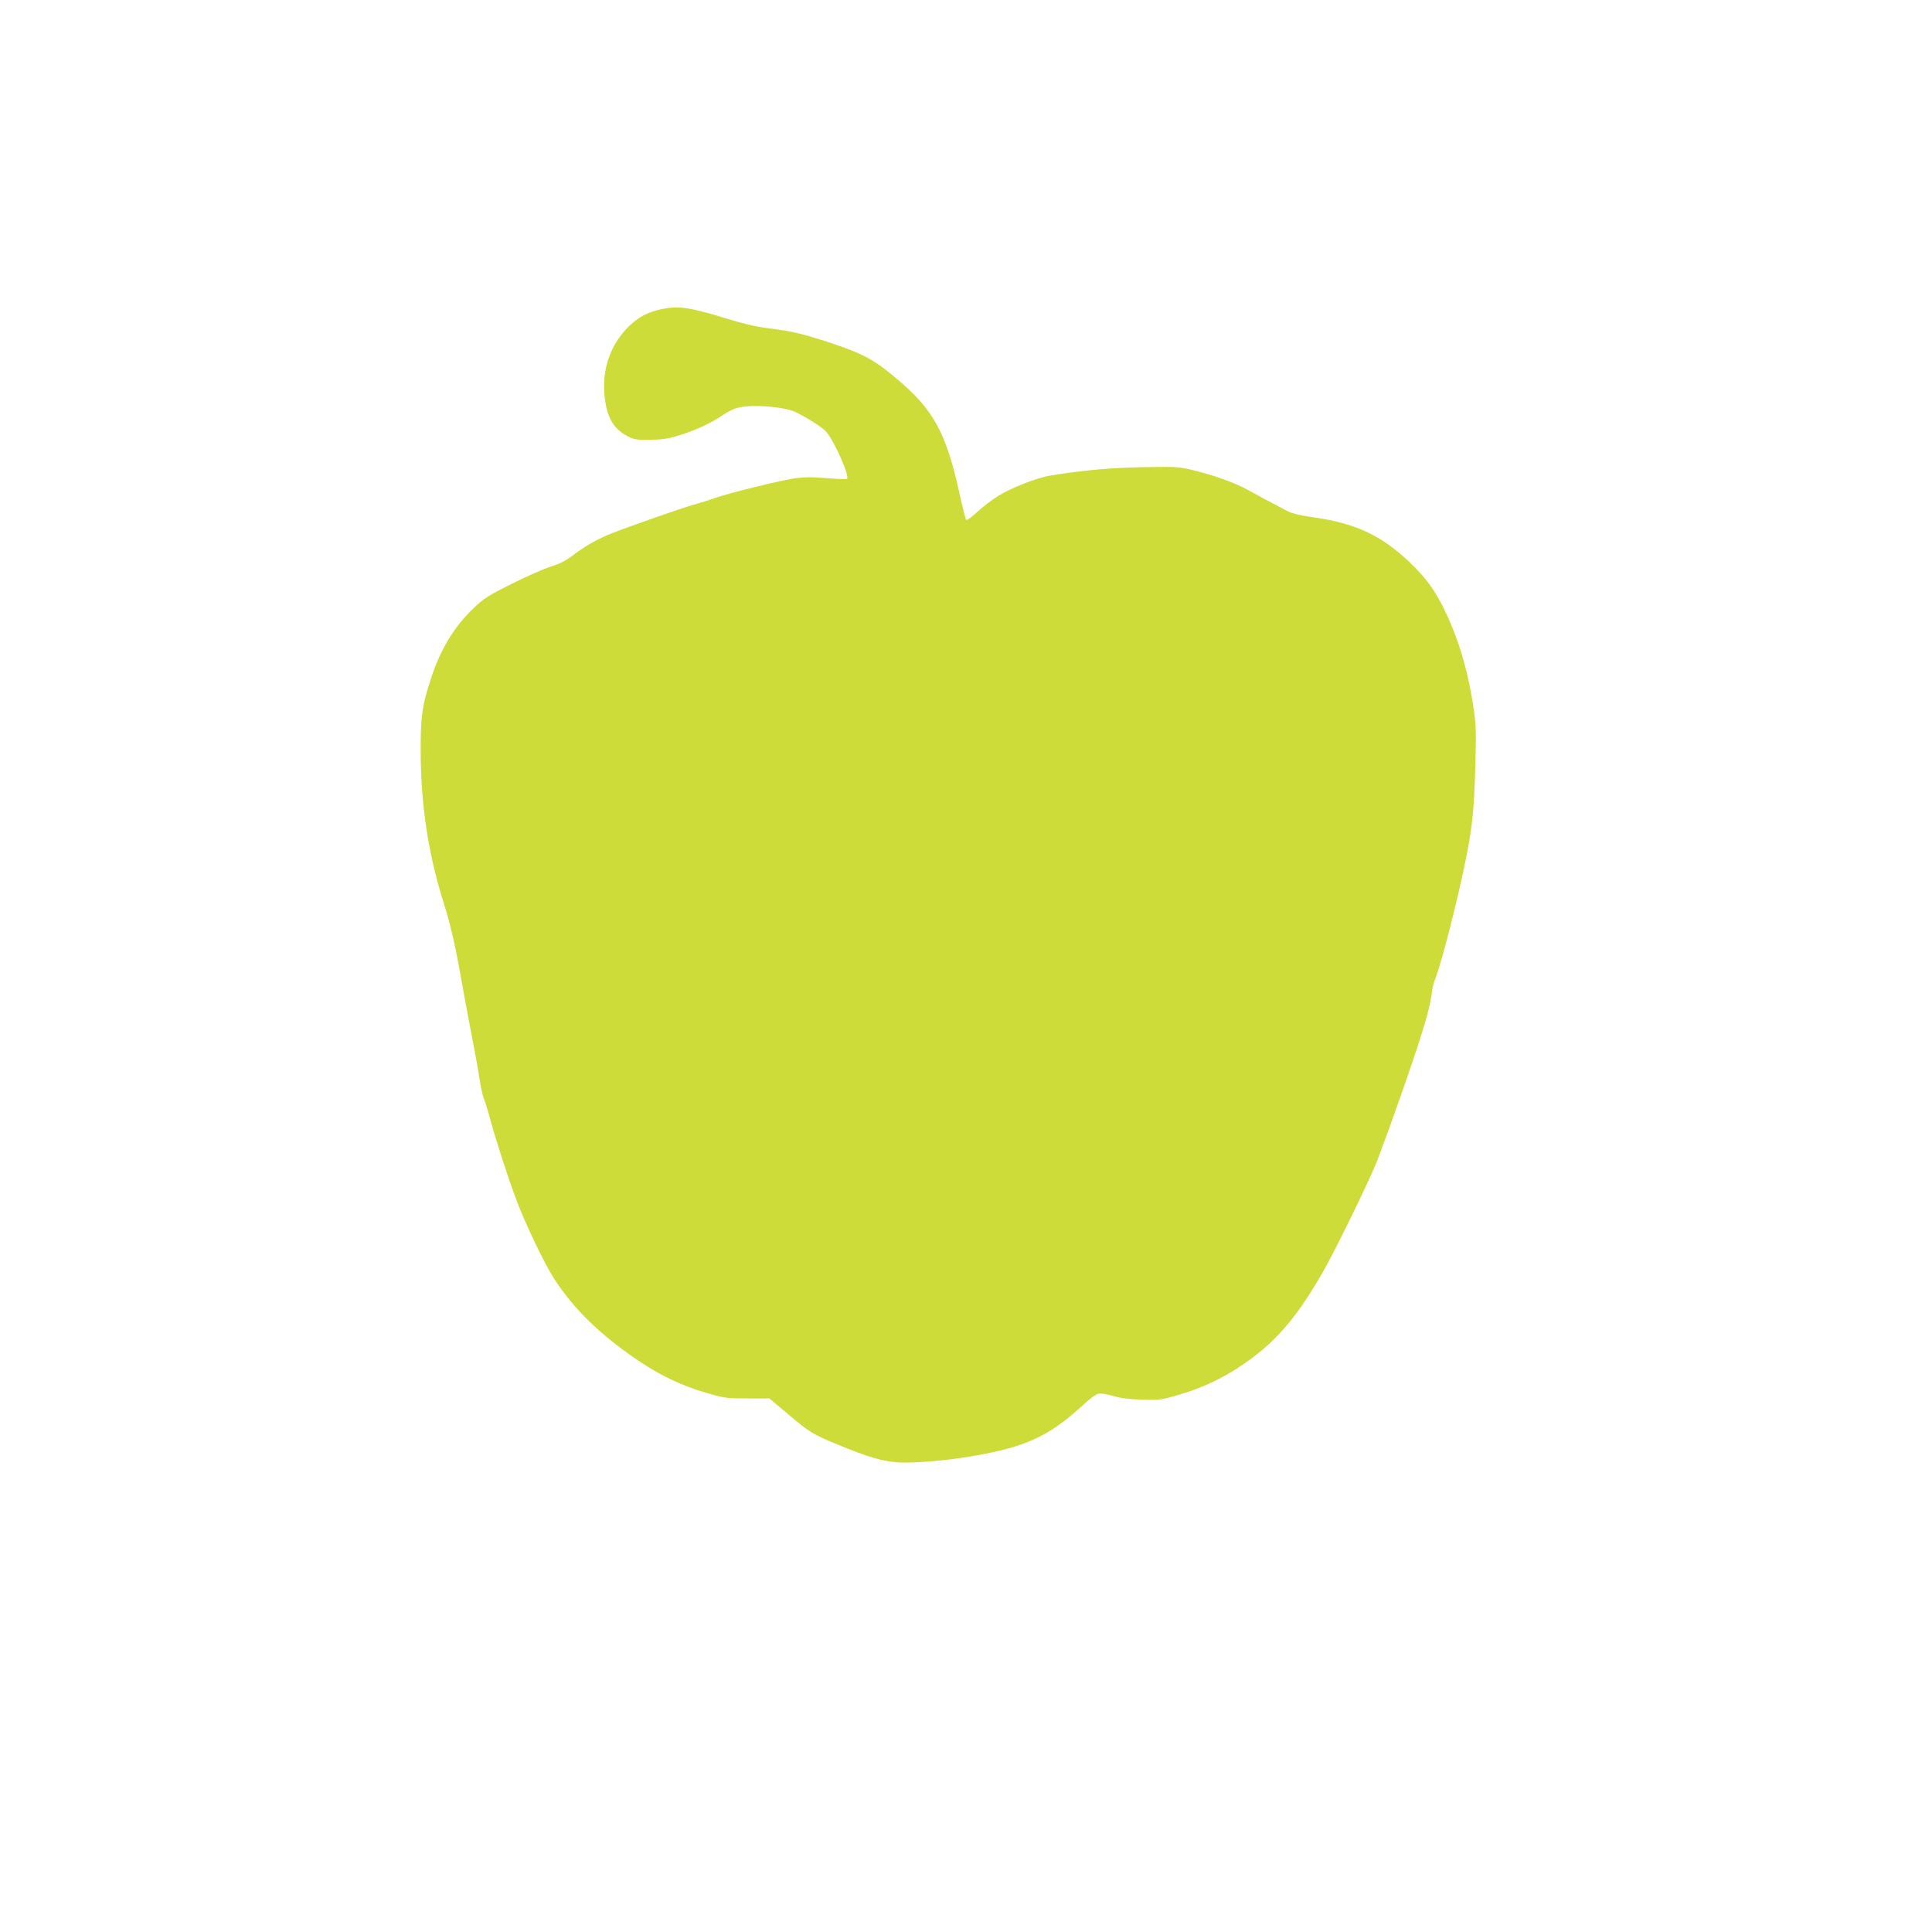 <?xml version="1.0" standalone="no"?>
<!DOCTYPE svg PUBLIC "-//W3C//DTD SVG 20010904//EN"
 "http://www.w3.org/TR/2001/REC-SVG-20010904/DTD/svg10.dtd">
<svg version="1.0" xmlns="http://www.w3.org/2000/svg"
 width="1280pt" height="1280pt" viewBox="0 0 1280 1280"
 preserveAspectRatio="xMidYMid meet">
<g transform="translate(0,1280) scale(0.1,-0.1)"
fill="#cddc39" stroke="none">
<path d="M4460 10763 c-92 -7 -182 -36 -238 -78 -148 -109 -230 -286 -219
-475 9 -159 53 -246 151 -298 46 -24 60 -27 151 -26 77 1 120 7 189 28 112 34
219 83 293 135 32 22 78 45 103 50 102 24 310 6 385 -31 89 -45 177 -102 201
-131 53 -63 154 -291 136 -309 -4 -4 -63 -2 -131 4 -93 8 -145 8 -210 0 -94
-13 -440 -98 -536 -132 -33 -12 -96 -32 -140 -44 -75 -21 -414 -139 -533 -186
-94 -36 -175 -81 -254 -140 -58 -44 -97 -65 -160 -84 -46 -15 -162 -66 -258
-114 -154 -77 -184 -96 -251 -160 -129 -122 -221 -274 -284 -468 -59 -179 -69
-253 -68 -494 2 -354 53 -683 158 -1010 40 -126 74 -277 114 -505 17 -93 46
-253 66 -355 20 -102 43 -229 51 -283 8 -54 21 -114 29 -134 8 -20 27 -79 41
-132 39 -144 118 -389 175 -541 57 -153 186 -423 249 -520 131 -203 308 -375
558 -544 145 -98 285 -165 447 -213 125 -36 136 -38 276 -38 l146 0 44 -37
c24 -20 82 -69 129 -108 99 -84 143 -107 350 -189 173 -69 265 -91 377 -91
165 0 409 30 593 71 256 58 395 133 597 321 34 31 74 60 88 64 16 4 55 -2 98
-14 49 -15 110 -23 192 -25 116 -4 125 -3 255 35 168 49 328 130 473 239 184
138 309 290 469 567 87 151 330 650 366 752 17 47 40 110 52 140 12 30 74 204
137 385 115 333 156 474 169 575 3 30 13 71 21 90 44 109 150 525 208 814 42
215 52 321 60 621 6 211 4 257 -14 375 -37 247 -103 464 -201 660 -61 121
-118 197 -225 299 -188 178 -359 256 -648 296 -61 8 -128 24 -147 34 -111 57
-213 112 -270 144 -82 46 -228 99 -362 131 -98 24 -115 25 -333 21 -213 -4
-397 -20 -613 -55 -92 -15 -260 -81 -348 -135 -42 -26 -105 -75 -141 -108 -36
-34 -67 -56 -72 -51 -4 5 -25 86 -45 179 -86 391 -170 547 -399 742 -164 141
-235 179 -472 257 -172 56 -236 71 -393 91 -87 11 -175 32 -297 70 -170 53
-266 72 -335 68z"/>
</g>
</svg>

